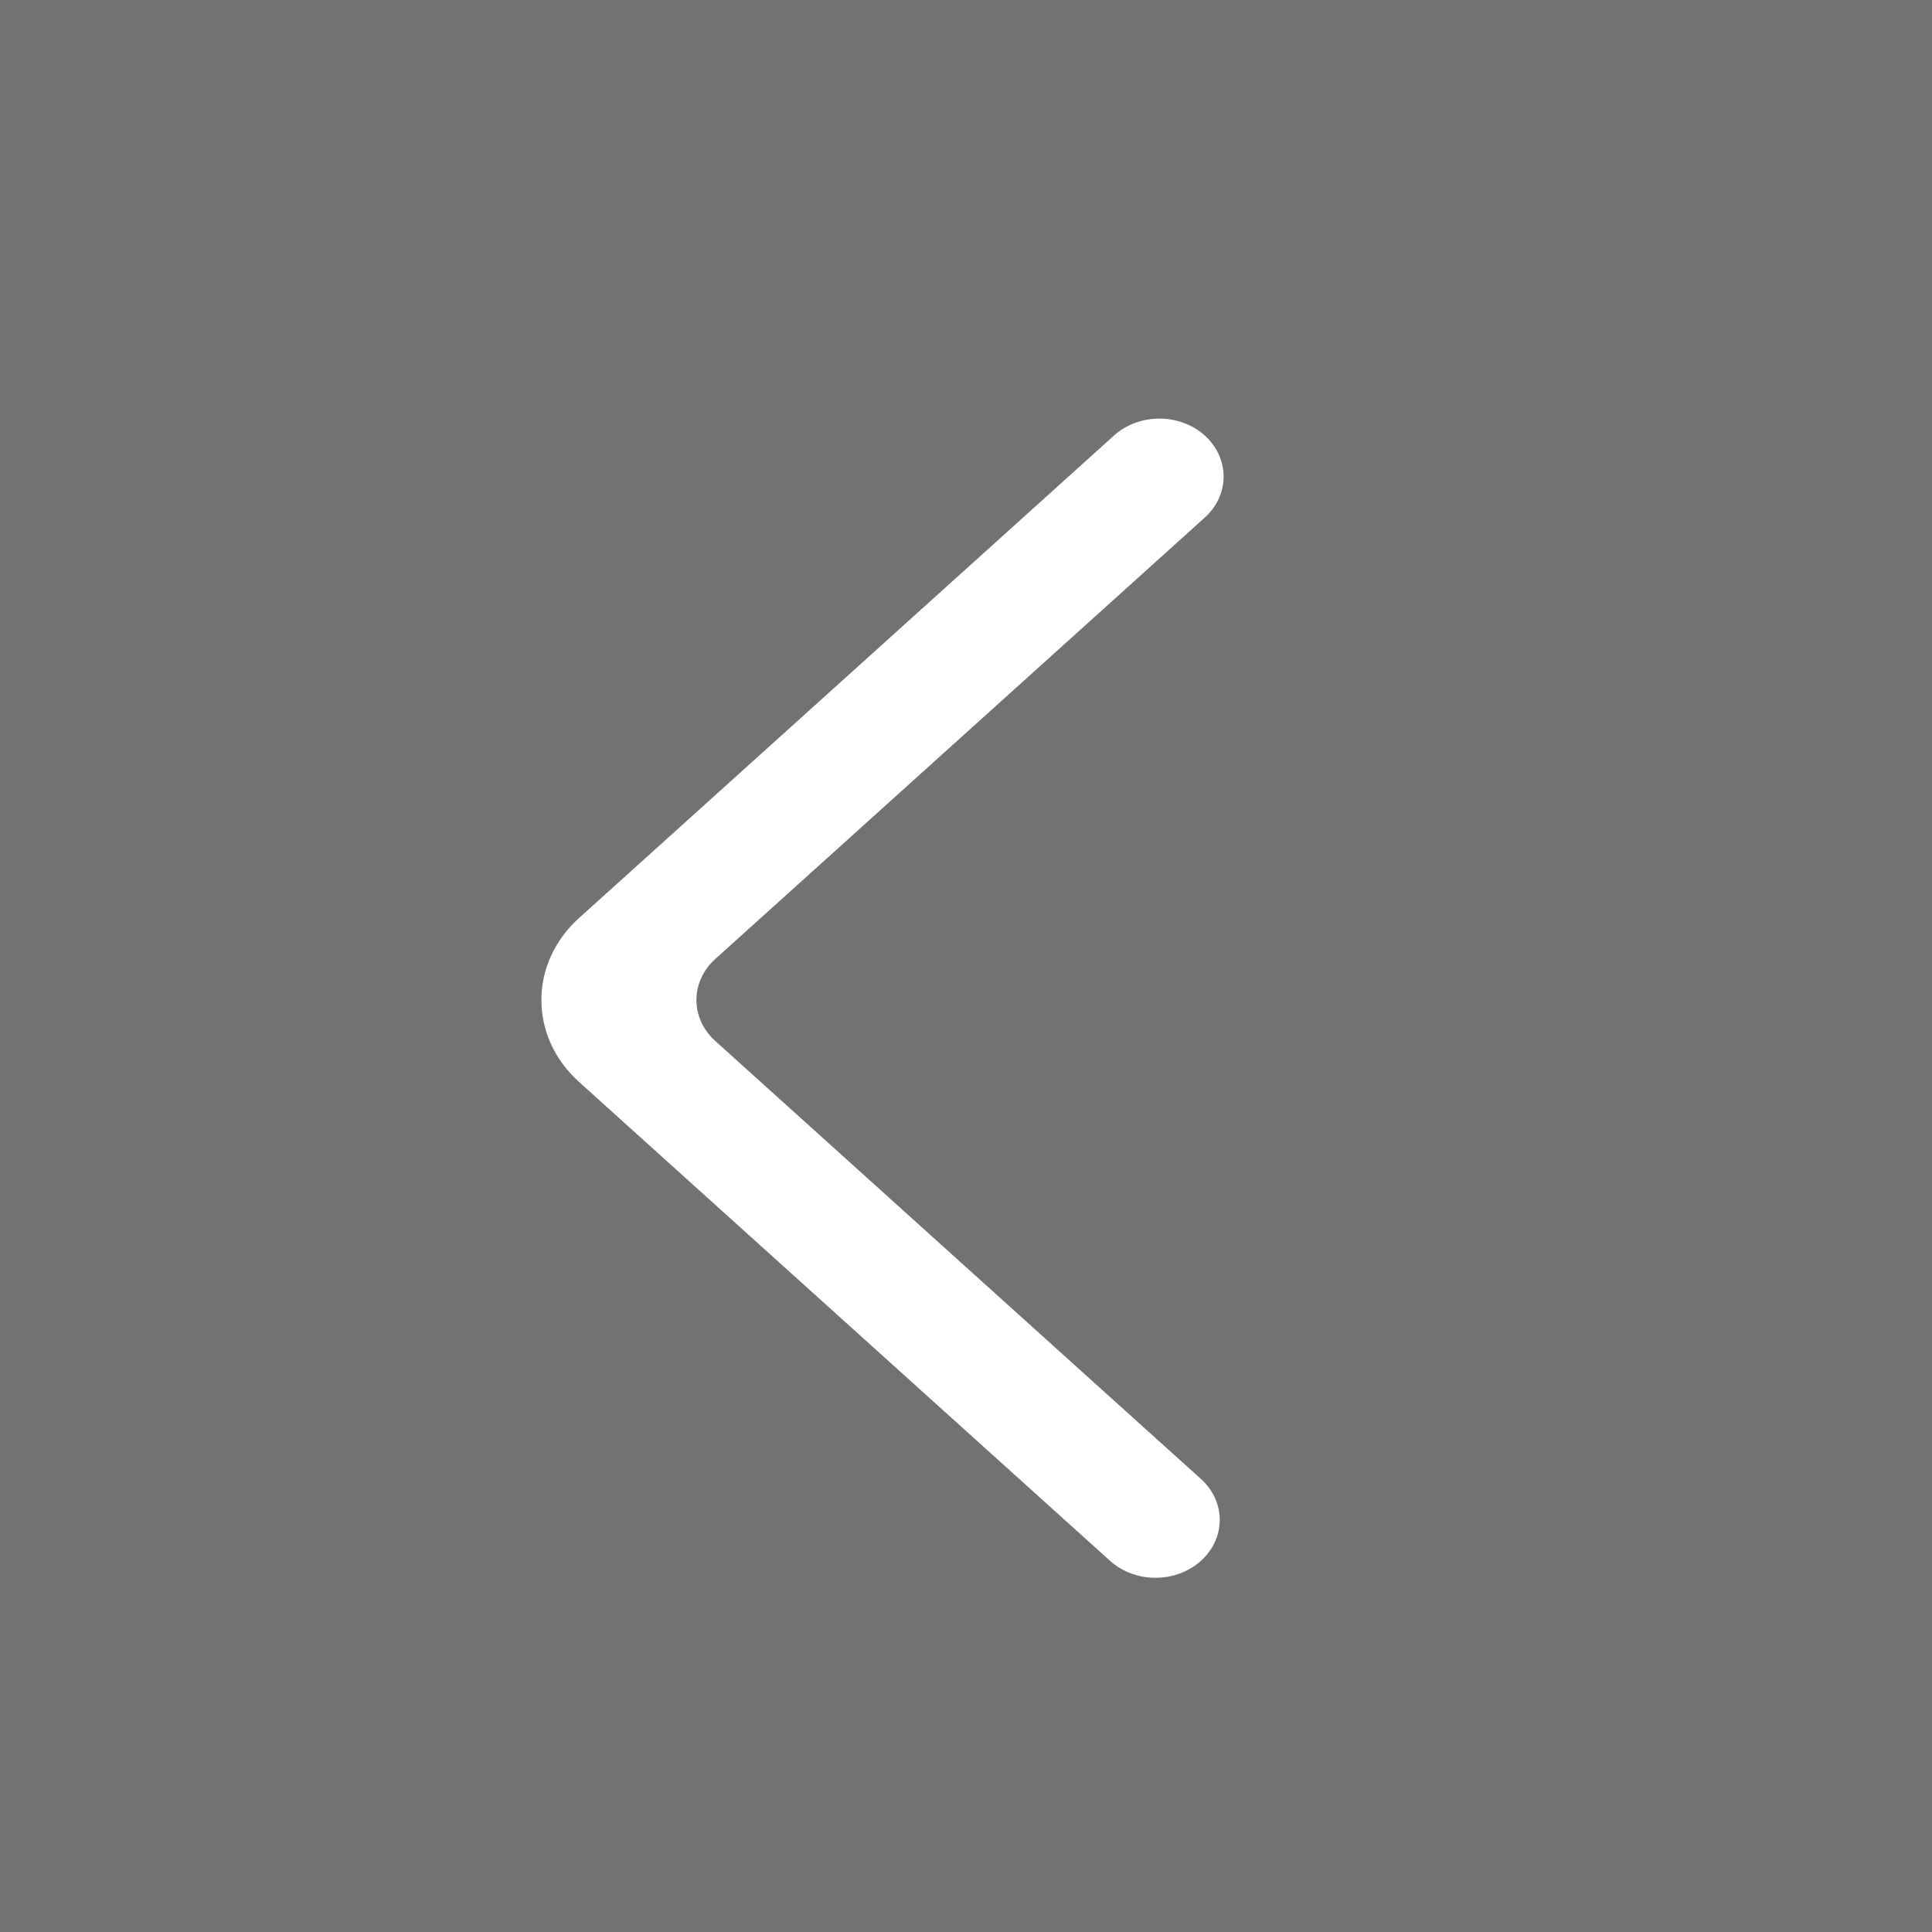 <svg width="60" height="60" viewBox="0 0 60 60" fill="none" xmlns="http://www.w3.org/2000/svg">
<rect x="0" y="0" width="60" height="60" fill="#333333" stroke="none"/>
<rect width="60" height="60" transform="matrix(-1 0 0 1 60 0)" fill="#A5A5A5" fill-opacity="0.55"/>
<path fill-rule="evenodd" clip-rule="evenodd" d="M37.295 48.474C36.516 49.175 35.253 49.175 34.475 48.474L17.982 33.6C16.424 32.195 16.424 29.916 17.982 28.511L34.595 13.527C35.367 12.832 36.613 12.823 37.395 13.508C38.193 14.208 38.203 15.361 37.417 16.072L22.213 29.783C21.433 30.486 21.433 31.625 22.213 32.328L37.295 45.93C38.075 46.632 38.075 47.772 37.295 48.474Z" fill="white"/>
</svg>

